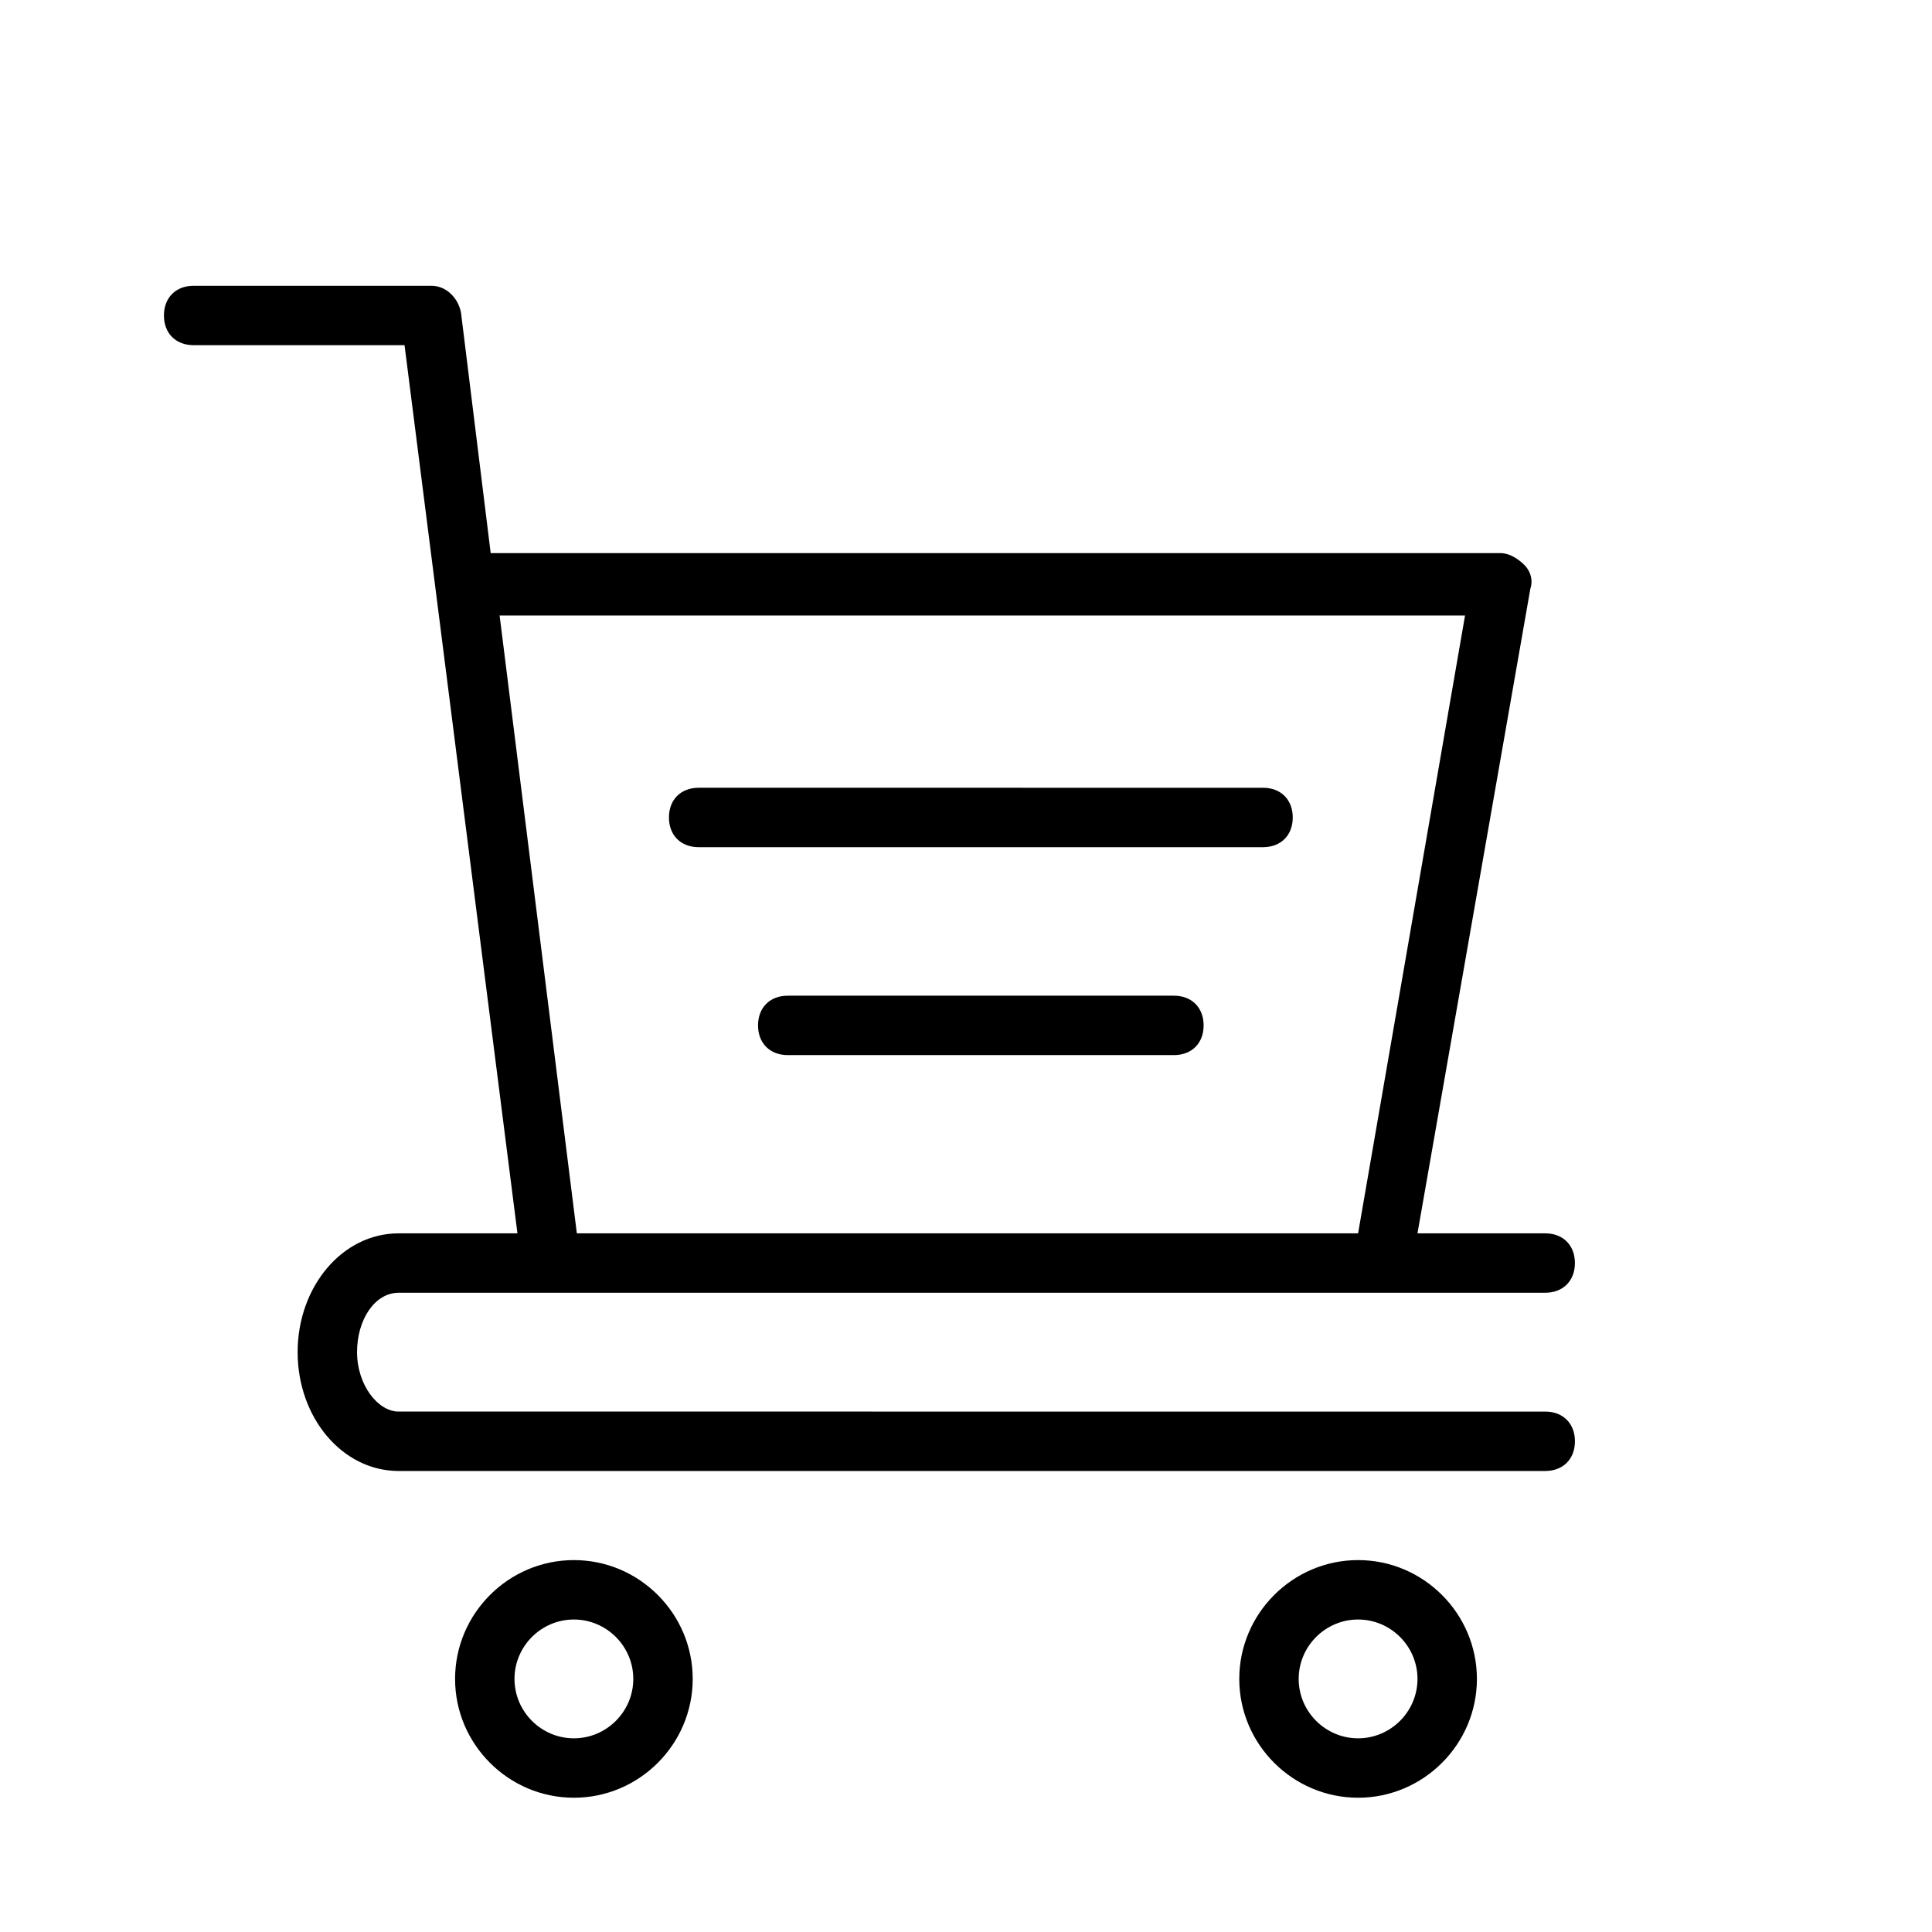 <?xml version="1.0" encoding="UTF-8"?>
<!-- Uploaded to: ICON Repo, www.iconrepo.com, Generator: ICON Repo Mixer Tools -->
<svg fill="#000000" width="800px" height="800px" version="1.1" viewBox="144 144 512 512" xmlns="http://www.w3.org/2000/svg">
 <g>
  <path d="m281.13 470.85h-31.488c-14.957 0-26.766 14.168-26.766 31.488 0 17.32 11.809 31.488 26.766 31.488h303.86c4.723 0 7.871-3.148 7.871-7.871s-3.148-7.871-7.871-7.871l-303.86-0.004c-5.512 0-11.02-7.086-11.02-15.742 0-8.66 4.723-15.742 11.02-15.742l40.145-0.004h263.71c4.723 0 7.871-3.148 7.871-7.871s-3.148-7.871-7.871-7.871h-33.852l29.914-170.82c0.789-2.363 0-4.723-1.574-6.297-1.574-1.574-3.938-3.148-6.297-3.148h-267.65l-7.871-63.766c-0.789-3.938-3.938-7.086-7.871-7.086l-62.98 0.004c-4.723 0-7.871 3.148-7.871 7.871 0 4.723 3.148 7.871 7.871 7.871h55.891zm251.12-163.74-28.34 163.74h-207.04l-20.469-163.74z"/>
  <path d="m472.42 588.93c0 17.32 14.168 31.488 31.488 31.488 17.32 0 31.488-14.168 31.488-31.488 0-17.32-14.168-31.488-31.488-31.488-17.32 0-31.488 14.172-31.488 31.488zm47.23 0c0 8.66-7.086 15.742-15.742 15.742-8.66 0-15.742-7.086-15.742-15.742 0-8.66 7.086-15.742 15.742-15.742 8.66 0 15.742 7.086 15.742 15.742z"/>
  <path d="m264.6 588.93c0 17.32 14.168 31.488 31.488 31.488 17.32 0 31.488-14.168 31.488-31.488 0-17.32-14.168-31.488-31.488-31.488-17.32 0-31.488 14.172-31.488 31.488zm47.23 0c0 8.66-7.086 15.742-15.742 15.742-8.66 0-15.742-7.086-15.742-15.742 0-8.66 7.086-15.742 15.742-15.742s15.742 7.086 15.742 15.742z"/>
  <path d="m329.15 368.51h149.57c4.723 0 7.871-3.148 7.871-7.871s-3.148-7.871-7.871-7.871l-149.57-0.004c-4.723 0-7.871 3.148-7.871 7.871 0 4.727 3.148 7.875 7.871 7.875z"/>
  <path d="m455.1 407.87h-102.34c-4.723 0-7.871 3.148-7.871 7.871 0 4.723 3.148 7.871 7.871 7.871h102.34c4.723 0 7.871-3.148 7.871-7.871 0.004-4.723-3.148-7.871-7.871-7.871z"/>
 </g>
</svg>